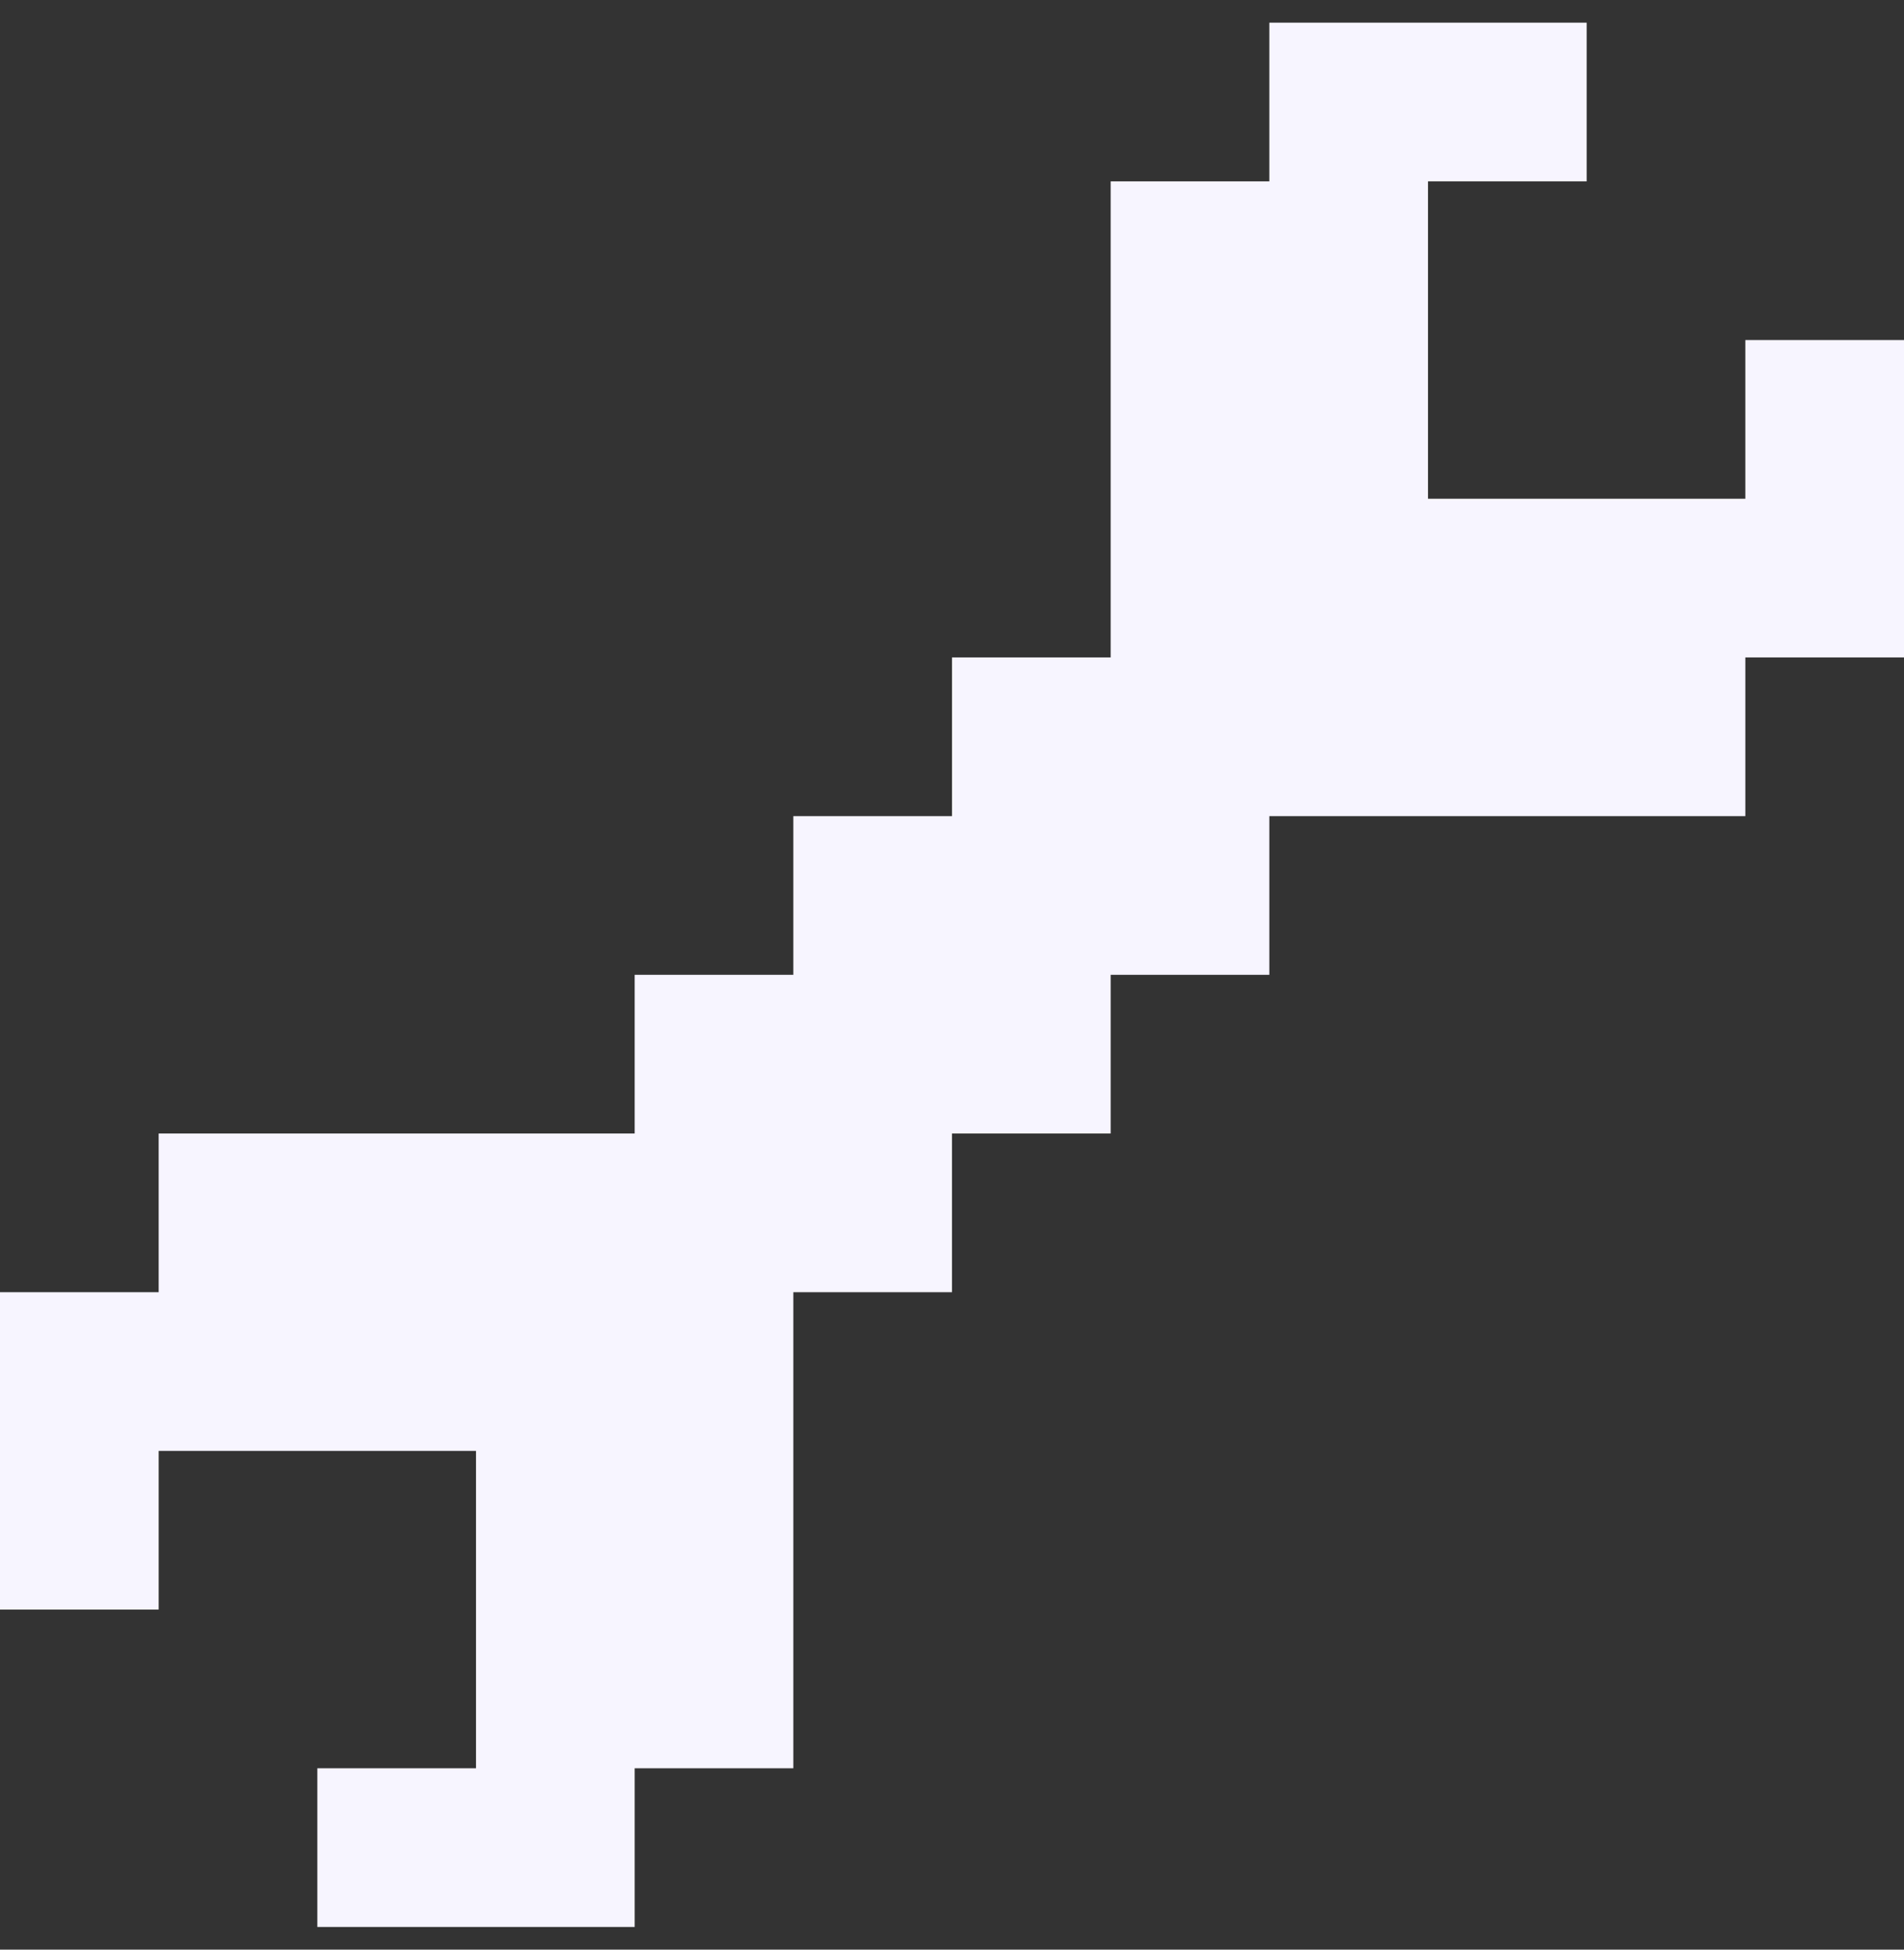 <?xml version="1.0" encoding="UTF-8"?> <svg xmlns="http://www.w3.org/2000/svg" width="42" height="43" viewBox="0 0 42 43" fill="none"><rect x="0" y="0" width="42" height="43" fill="#333333" stroke="none"/><path d="M35 4H31.5V11H38.5V7.5H42V14.5H38.5V18H28V21.5H24.5V25H21V28.5H17.5V39H14V42.5H7V39H10.5V32H3.5V35.5H0V28.5H3.5V25H14V21.5H17.5V18H21V14.5H24.5V4H28V0.5H35V4Z" fill="#F7F5FF"></path></svg> 